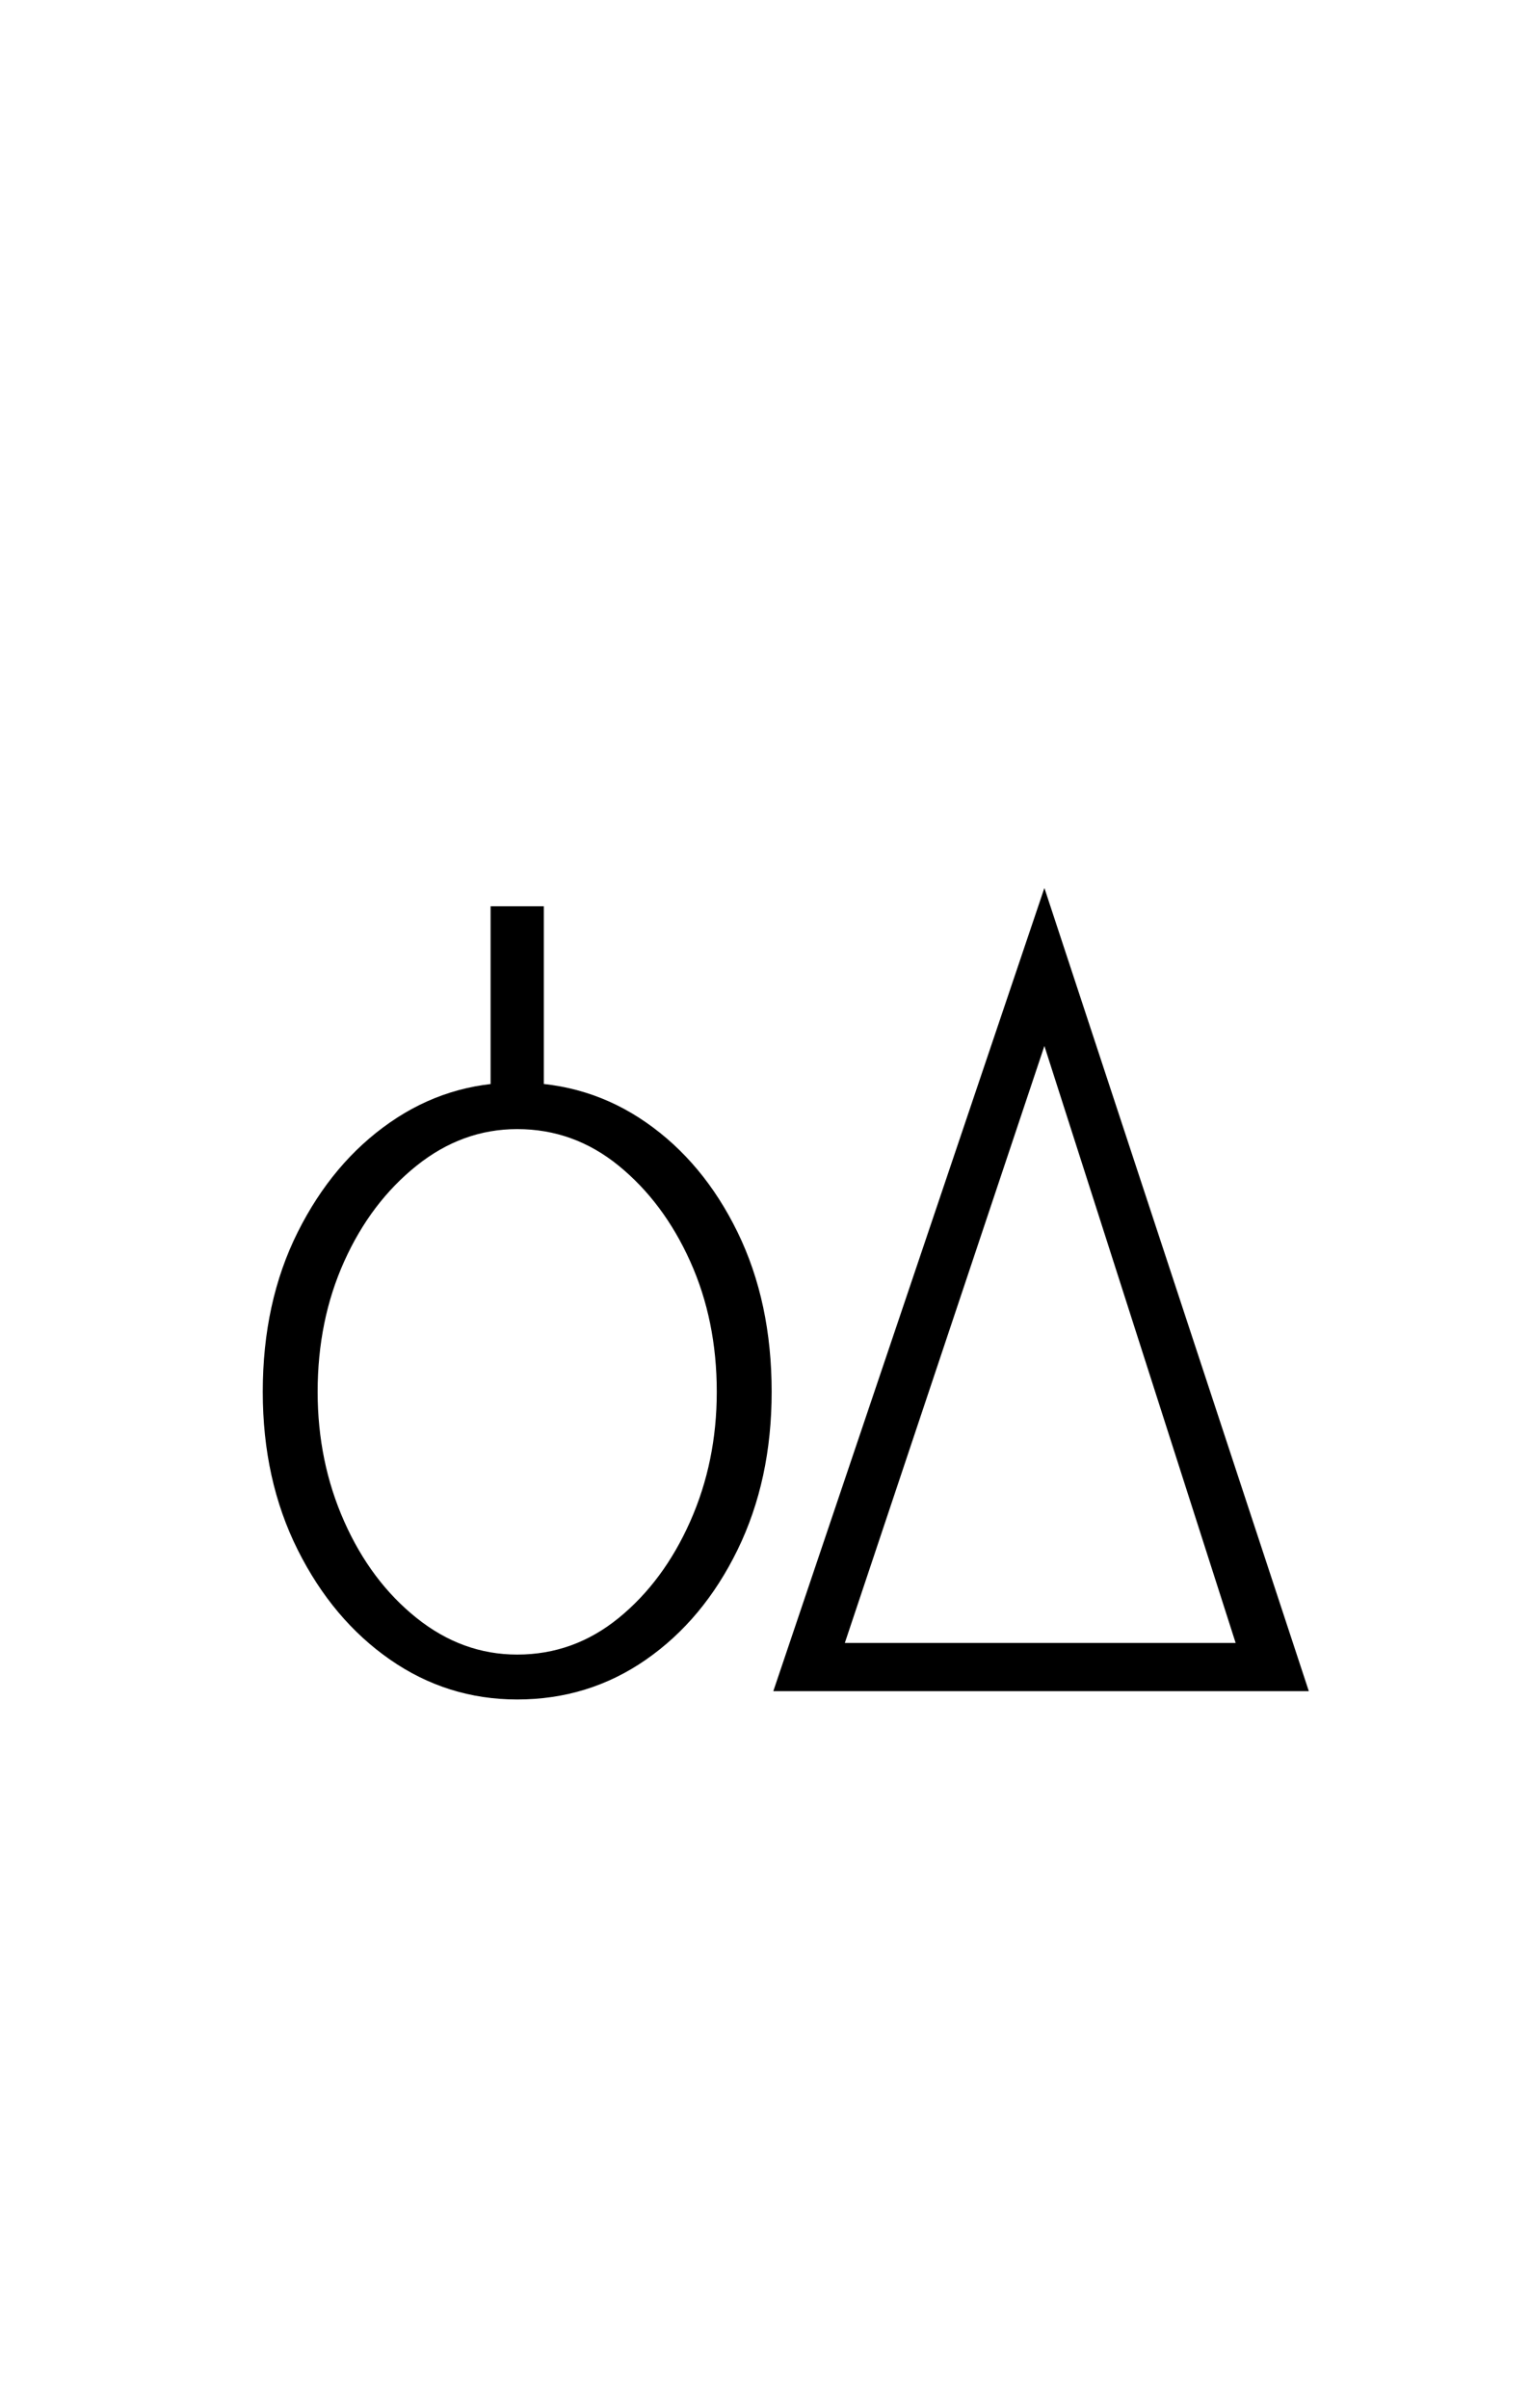 <?xml version="1.0" encoding="UTF-8" standalone="no"?>
<!DOCTYPE svg PUBLIC "-//W3C//DTD SVG 1.1//EN" "http://www.w3.org/Graphics/SVG/1.1/DTD/svg11.dtd">
 <svg xmlns="http://www.w3.org/2000/svg" xmlns:xlink="http://www.w3.org/1999/xlink" width="184" height="289.6"><path fill="black" d="M62.20 130.20L62.20 130.20Q70.80 130.20 77.70 135Q84.60 139.80 88.70 148.20Q92.80 156.60 92.80 167.40L92.80 167.40Q92.80 178 88.70 186.40Q84.60 194.80 77.70 199.60Q70.80 204.40 62.20 204.40L62.20 204.40Q53.80 204.40 46.90 199.60Q40 194.80 35.80 186.40Q31.60 178 31.60 167.40L31.60 167.40Q31.60 156.60 35.80 148.20Q40 139.80 46.90 135Q53.80 130.20 62.20 130.20ZM62.20 135.80L62.20 135.80Q55.60 135.80 50.10 140.20Q44.60 144.60 41.40 151.70Q38.20 158.80 38.20 167.40L38.20 167.40Q38.20 175.80 41.40 183Q44.60 190.20 50.10 194.60Q55.60 199 62.20 199L62.20 199Q69 199 74.40 194.60Q79.80 190.20 83 183Q86.20 175.80 86.20 167.40L86.20 167.40Q86.20 158.80 83 151.70Q79.80 144.60 74.40 140.20Q69 135.80 62.20 135.80ZM59 134.20L59 109L65.40 109L65.40 134.20L59 134.20ZM157.40 203.40L93 203.40L125.60 106.80L157.40 203.40ZM148.60 197.60L125.60 125.80L101.60 197.60L148.60 197.60Z"/></svg>